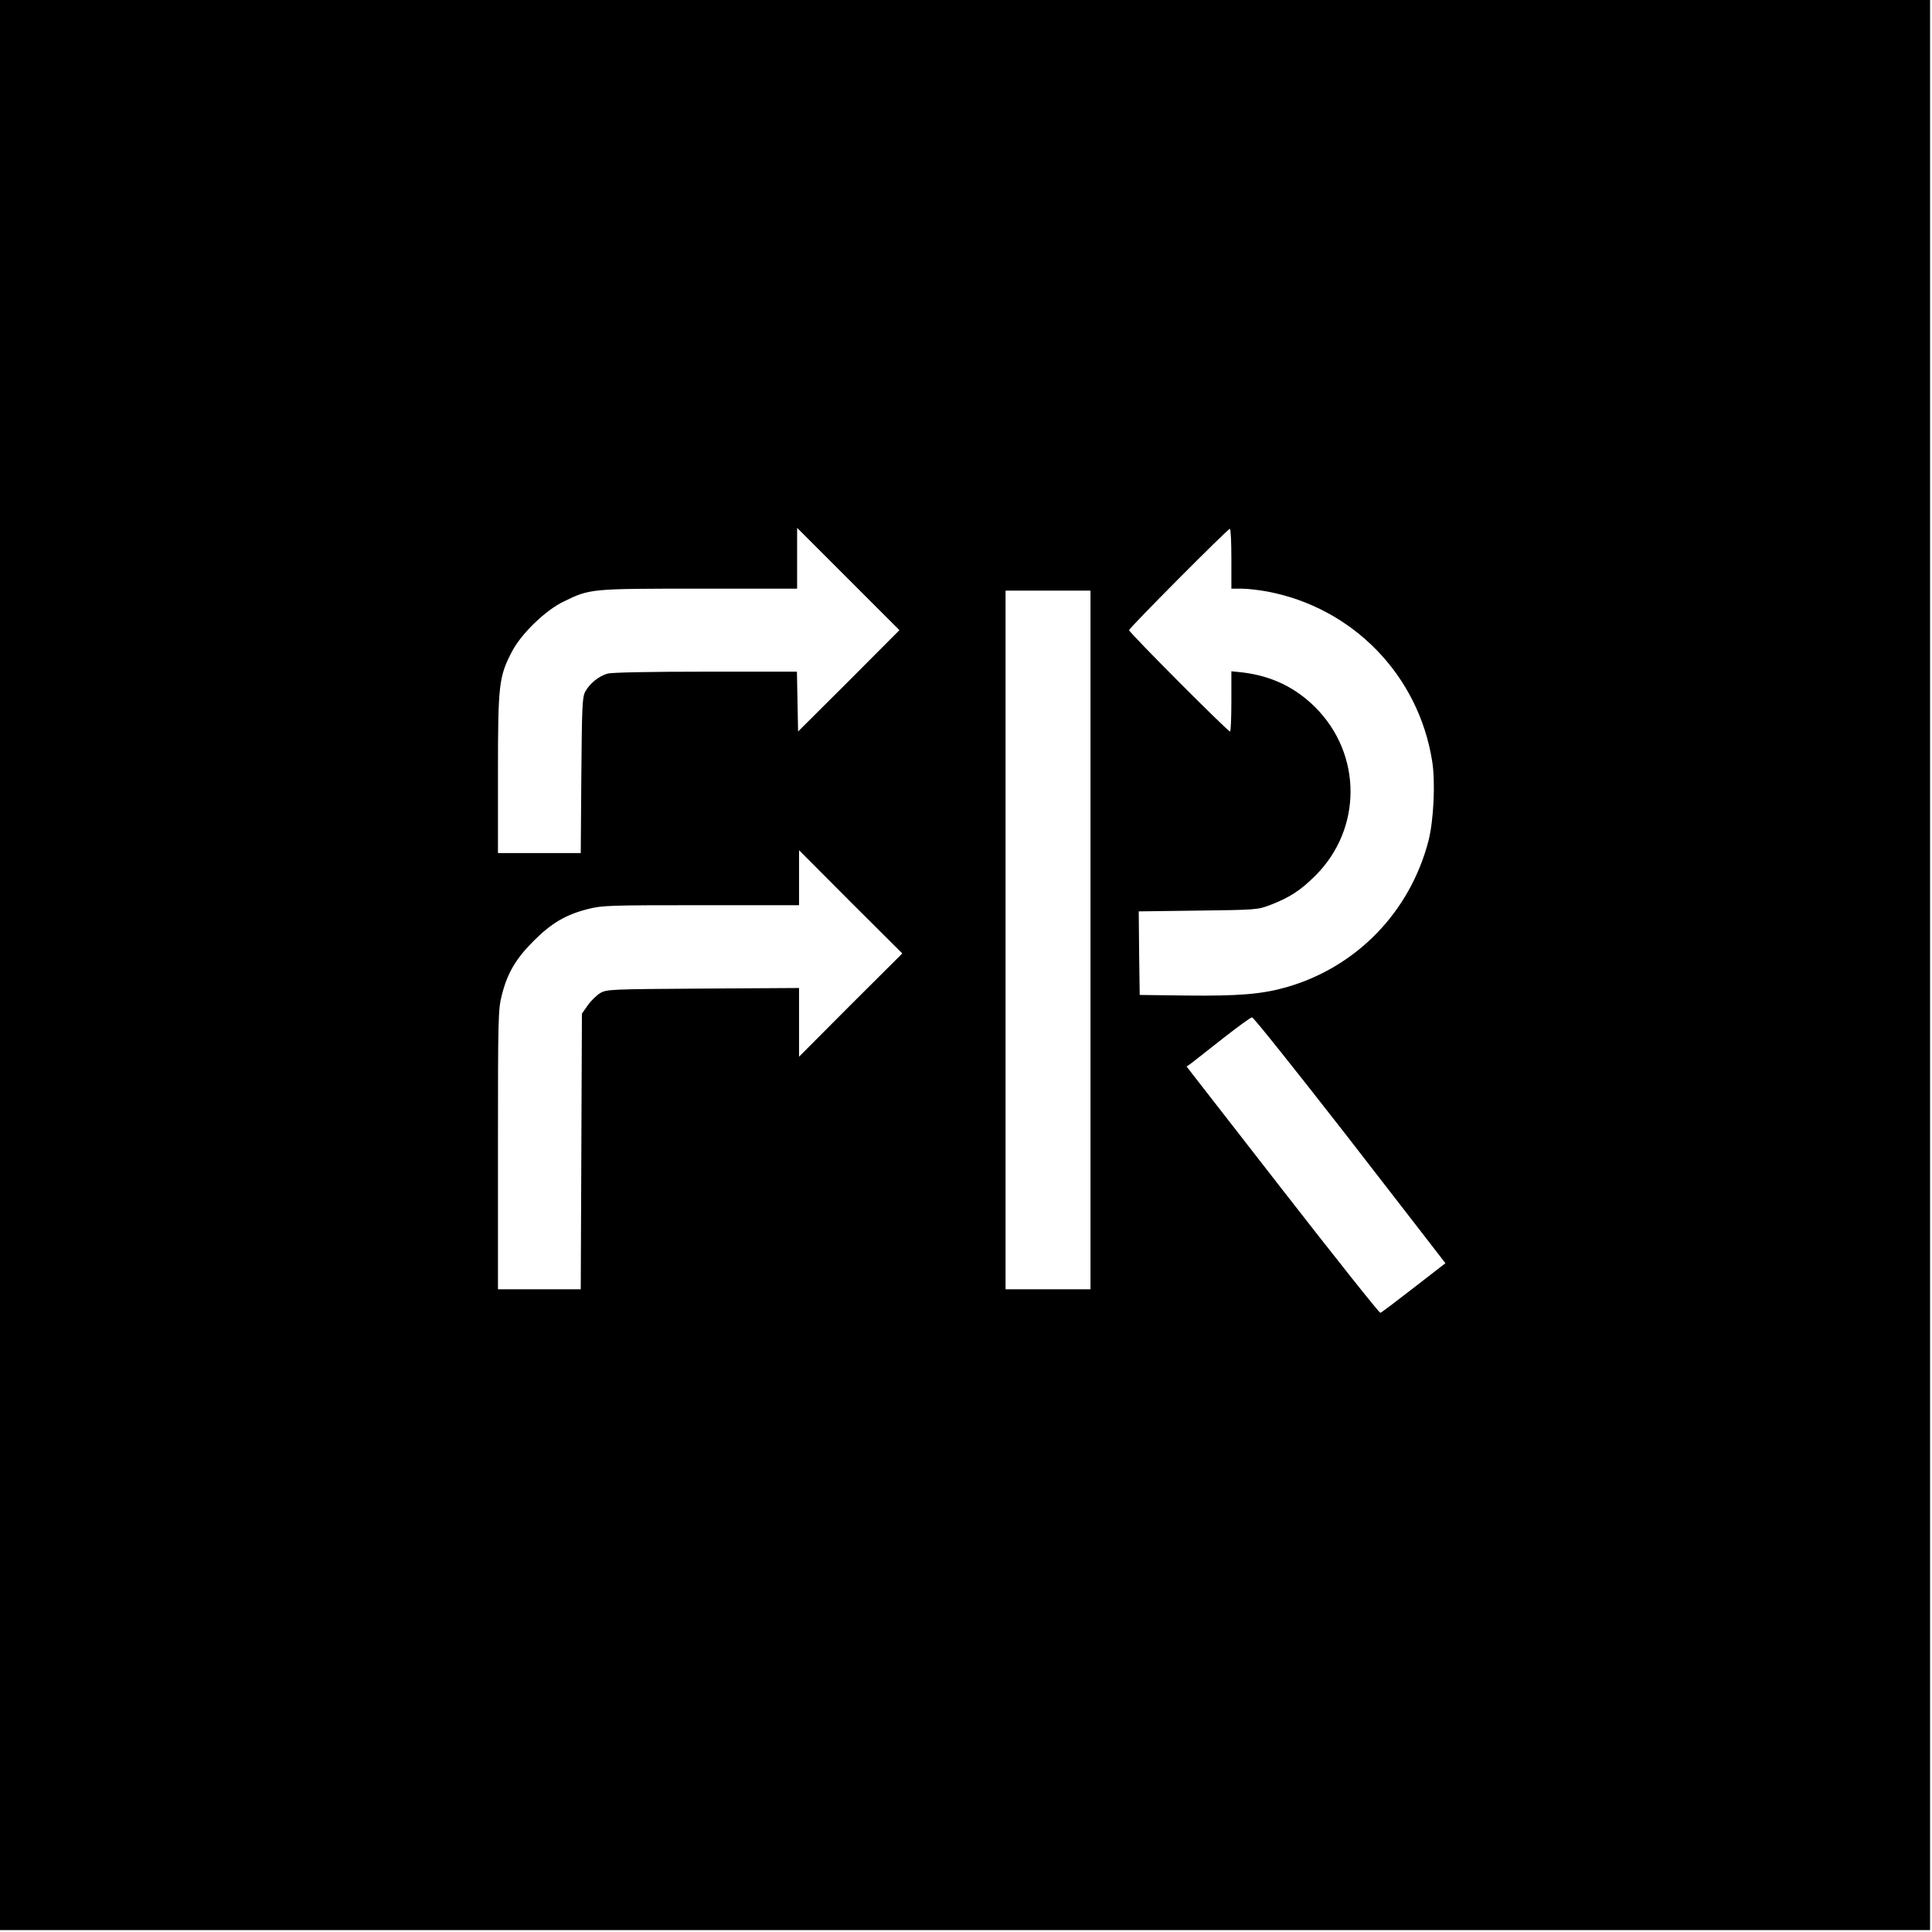 <?xml version="1.0" standalone="no"?>
<!DOCTYPE svg PUBLIC "-//W3C//DTD SVG 20010904//EN"
 "http://www.w3.org/TR/2001/REC-SVG-20010904/DTD/svg10.dtd">
<svg version="1.0" xmlns="http://www.w3.org/2000/svg"
 width="1001pt" height="1001pt" viewBox="0 0 1001 1001"
 preserveAspectRatio="xMidYMid meet">
<g transform="translate(0,1001) scale(0.1,-0.1)"
fill="#000000" stroke="none">
<path d="M0 5010 l0 -5000 5000 0 5000 0 0 5000 0 5000 -5000 0 -5000 0 0
-5000z m4398 1472 l-263 -262 -3 155 -3 155 -472 0 c-294 0 -486 -4 -509 -10
-45 -13 -93 -51 -116 -94 -15 -28 -17 -76 -20 -433 l-3 -403 -215 0 -214 0 0
413 c0 462 5 501 72 630 48 93 174 215 268 260 137 67 138 67 702 67 l508 0 0
157 0 158 265 -265 265 -265 -262 -263z m1982 633 l0 -155 54 0 c30 0 90 -7
133 -15 443 -84 782 -433 853 -877 18 -109 8 -311 -19 -415 -96 -369 -373
-654 -736 -758 -127 -36 -246 -46 -520 -43 l-240 3 -3 217 -2 216 307 4 c302
4 309 4 374 29 101 39 157 75 235 153 242 242 242 628 -1 871 -104 104 -228
163 -377 181 l-58 6 0 -156 c0 -86 -3 -156 -7 -156 -12 0 -523 513 -523 525 0
11 511 525 522 525 5 0 8 -70 8 -155z m-730 -1975 l0 -1810 -220 0 -220 0 0
1810 0 1810 220 0 220 0 0 -1810z m-1243 -337 l-267 -268 0 178 0 178 -497 -3
c-481 -3 -499 -4 -533 -23 -19 -12 -48 -40 -65 -64 l-30 -43 -3 -714 -3 -714
-214 0 -215 0 0 723 c0 688 1 728 20 801 29 115 73 189 165 281 92 92 166 136
281 165 72 19 112 20 586 20 l508 0 0 142 0 143 267 -268 268 -267 -268 -267z
m2561 -665 c257 -332 480 -619 494 -638 l27 -35 -164 -127 c-90 -70 -168 -129
-173 -130 -5 -2 -233 285 -507 637 l-497 639 24 17 c13 10 86 67 163 128 77
60 145 110 152 110 7 1 223 -270 481 -601z"/>
</g>
</svg>
